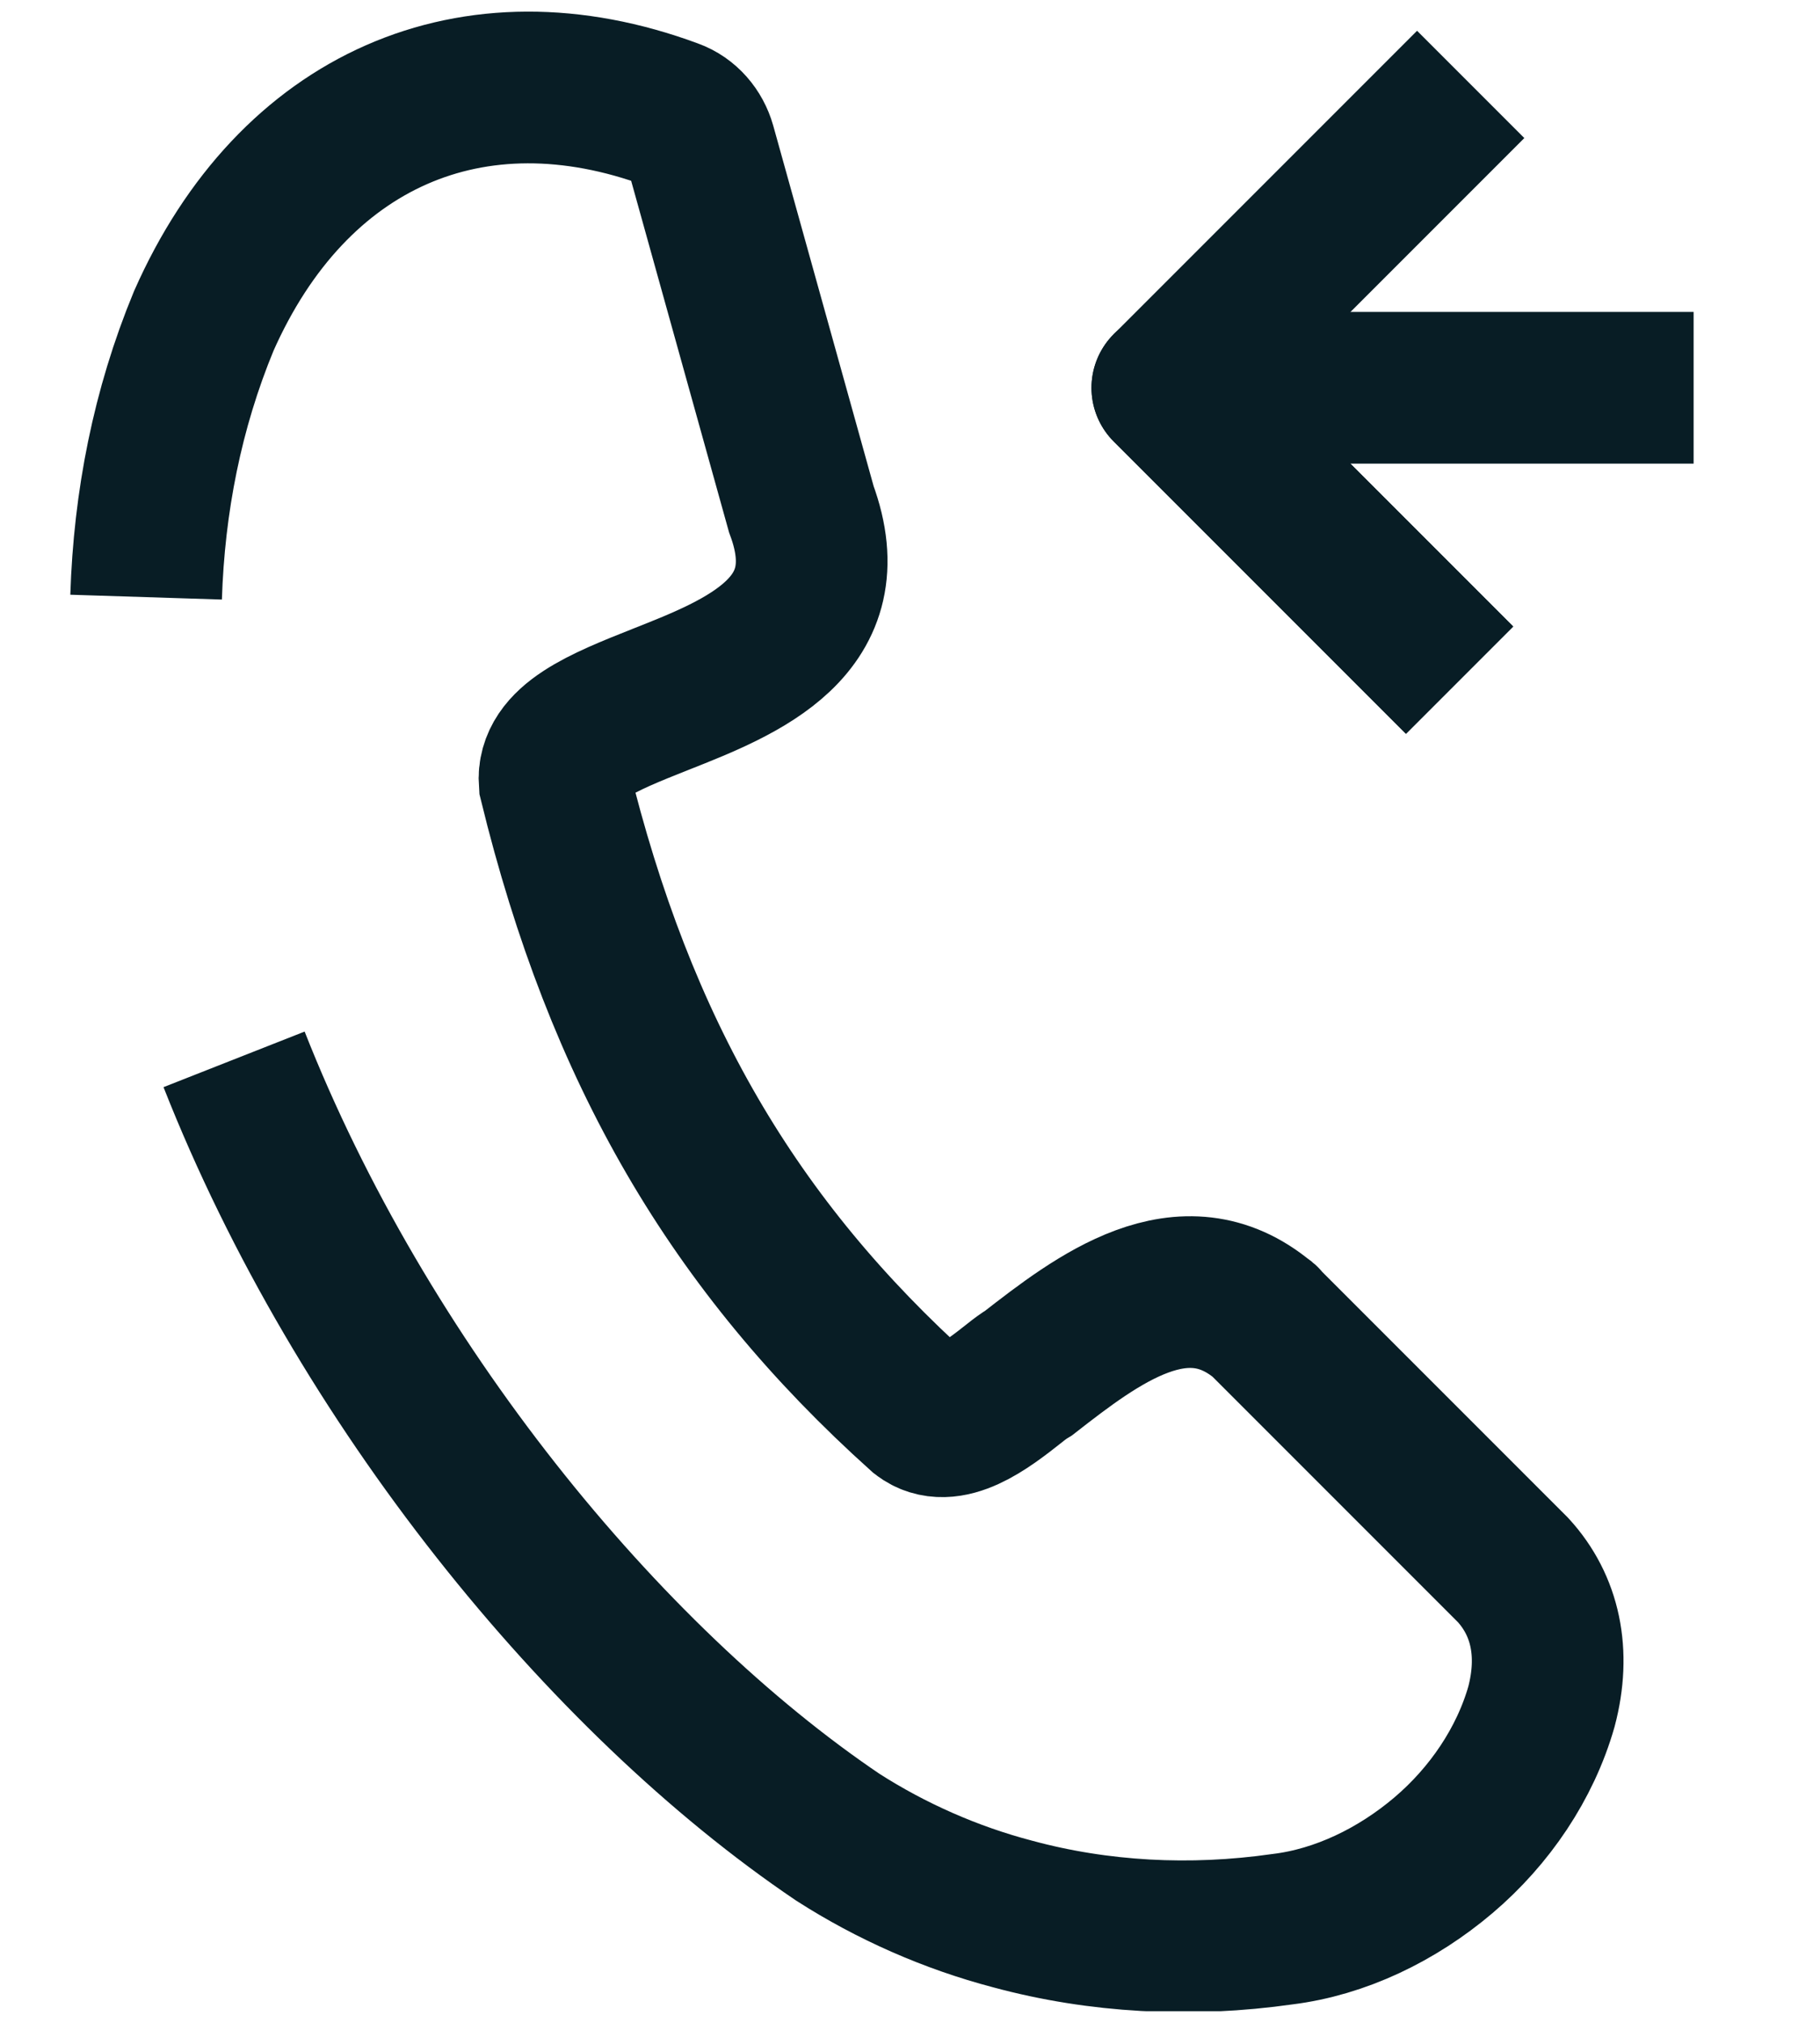 <svg width="18" height="20" viewBox="0 0 18 20" fill="none" xmlns="http://www.w3.org/2000/svg">
<g clip-path="url(#clip0_183_453)">
<path d="M13.905 6.194L11.545 3.834H16" stroke="#081D25" stroke-width="1.5" stroke-linecap="square" stroke-linejoin="round"/>
<path d="M14.015 1.365L11.545 3.835L13.905 6.195" stroke="#081D25" stroke-width="1.5" stroke-linecap="square" stroke-linejoin="round"/>
<path d="M1.445 5.904C1.475 4.964 1.655 4.044 2.015 3.174C2.895 1.184 4.675 0.404 6.645 1.134C6.785 1.184 6.885 1.304 6.925 1.444L7.925 5.034C8.355 6.194 7.345 6.594 6.535 6.914C5.955 7.144 5.455 7.344 5.485 7.734C6.135 10.394 7.255 12.314 9.115 13.984C9.375 14.184 9.745 13.904 10.035 13.674C10.085 13.634 10.125 13.604 10.175 13.574C10.855 13.044 11.705 12.394 12.495 13.054C12.505 13.054 12.515 13.074 12.525 13.084C12.525 13.084 12.535 13.094 12.545 13.104L14.965 15.524C15.285 15.874 15.385 16.344 15.245 16.874C15.085 17.434 14.735 17.954 14.275 18.344C13.815 18.734 13.255 19.004 12.685 19.074C11.775 19.204 10.865 19.154 10.015 18.924C9.405 18.764 8.815 18.504 8.285 18.164C5.975 16.604 3.575 13.674 2.315 10.474" stroke="#081D25" stroke-width="1.5" stroke-miterlimit="10"/>
</g>
<defs>
<clipPath id="clip0_183_453">
<rect width="16.61" height="19.77" fill="white" transform="translate(0.695 0.115)"/>
</clipPath>
</defs>
</svg>
